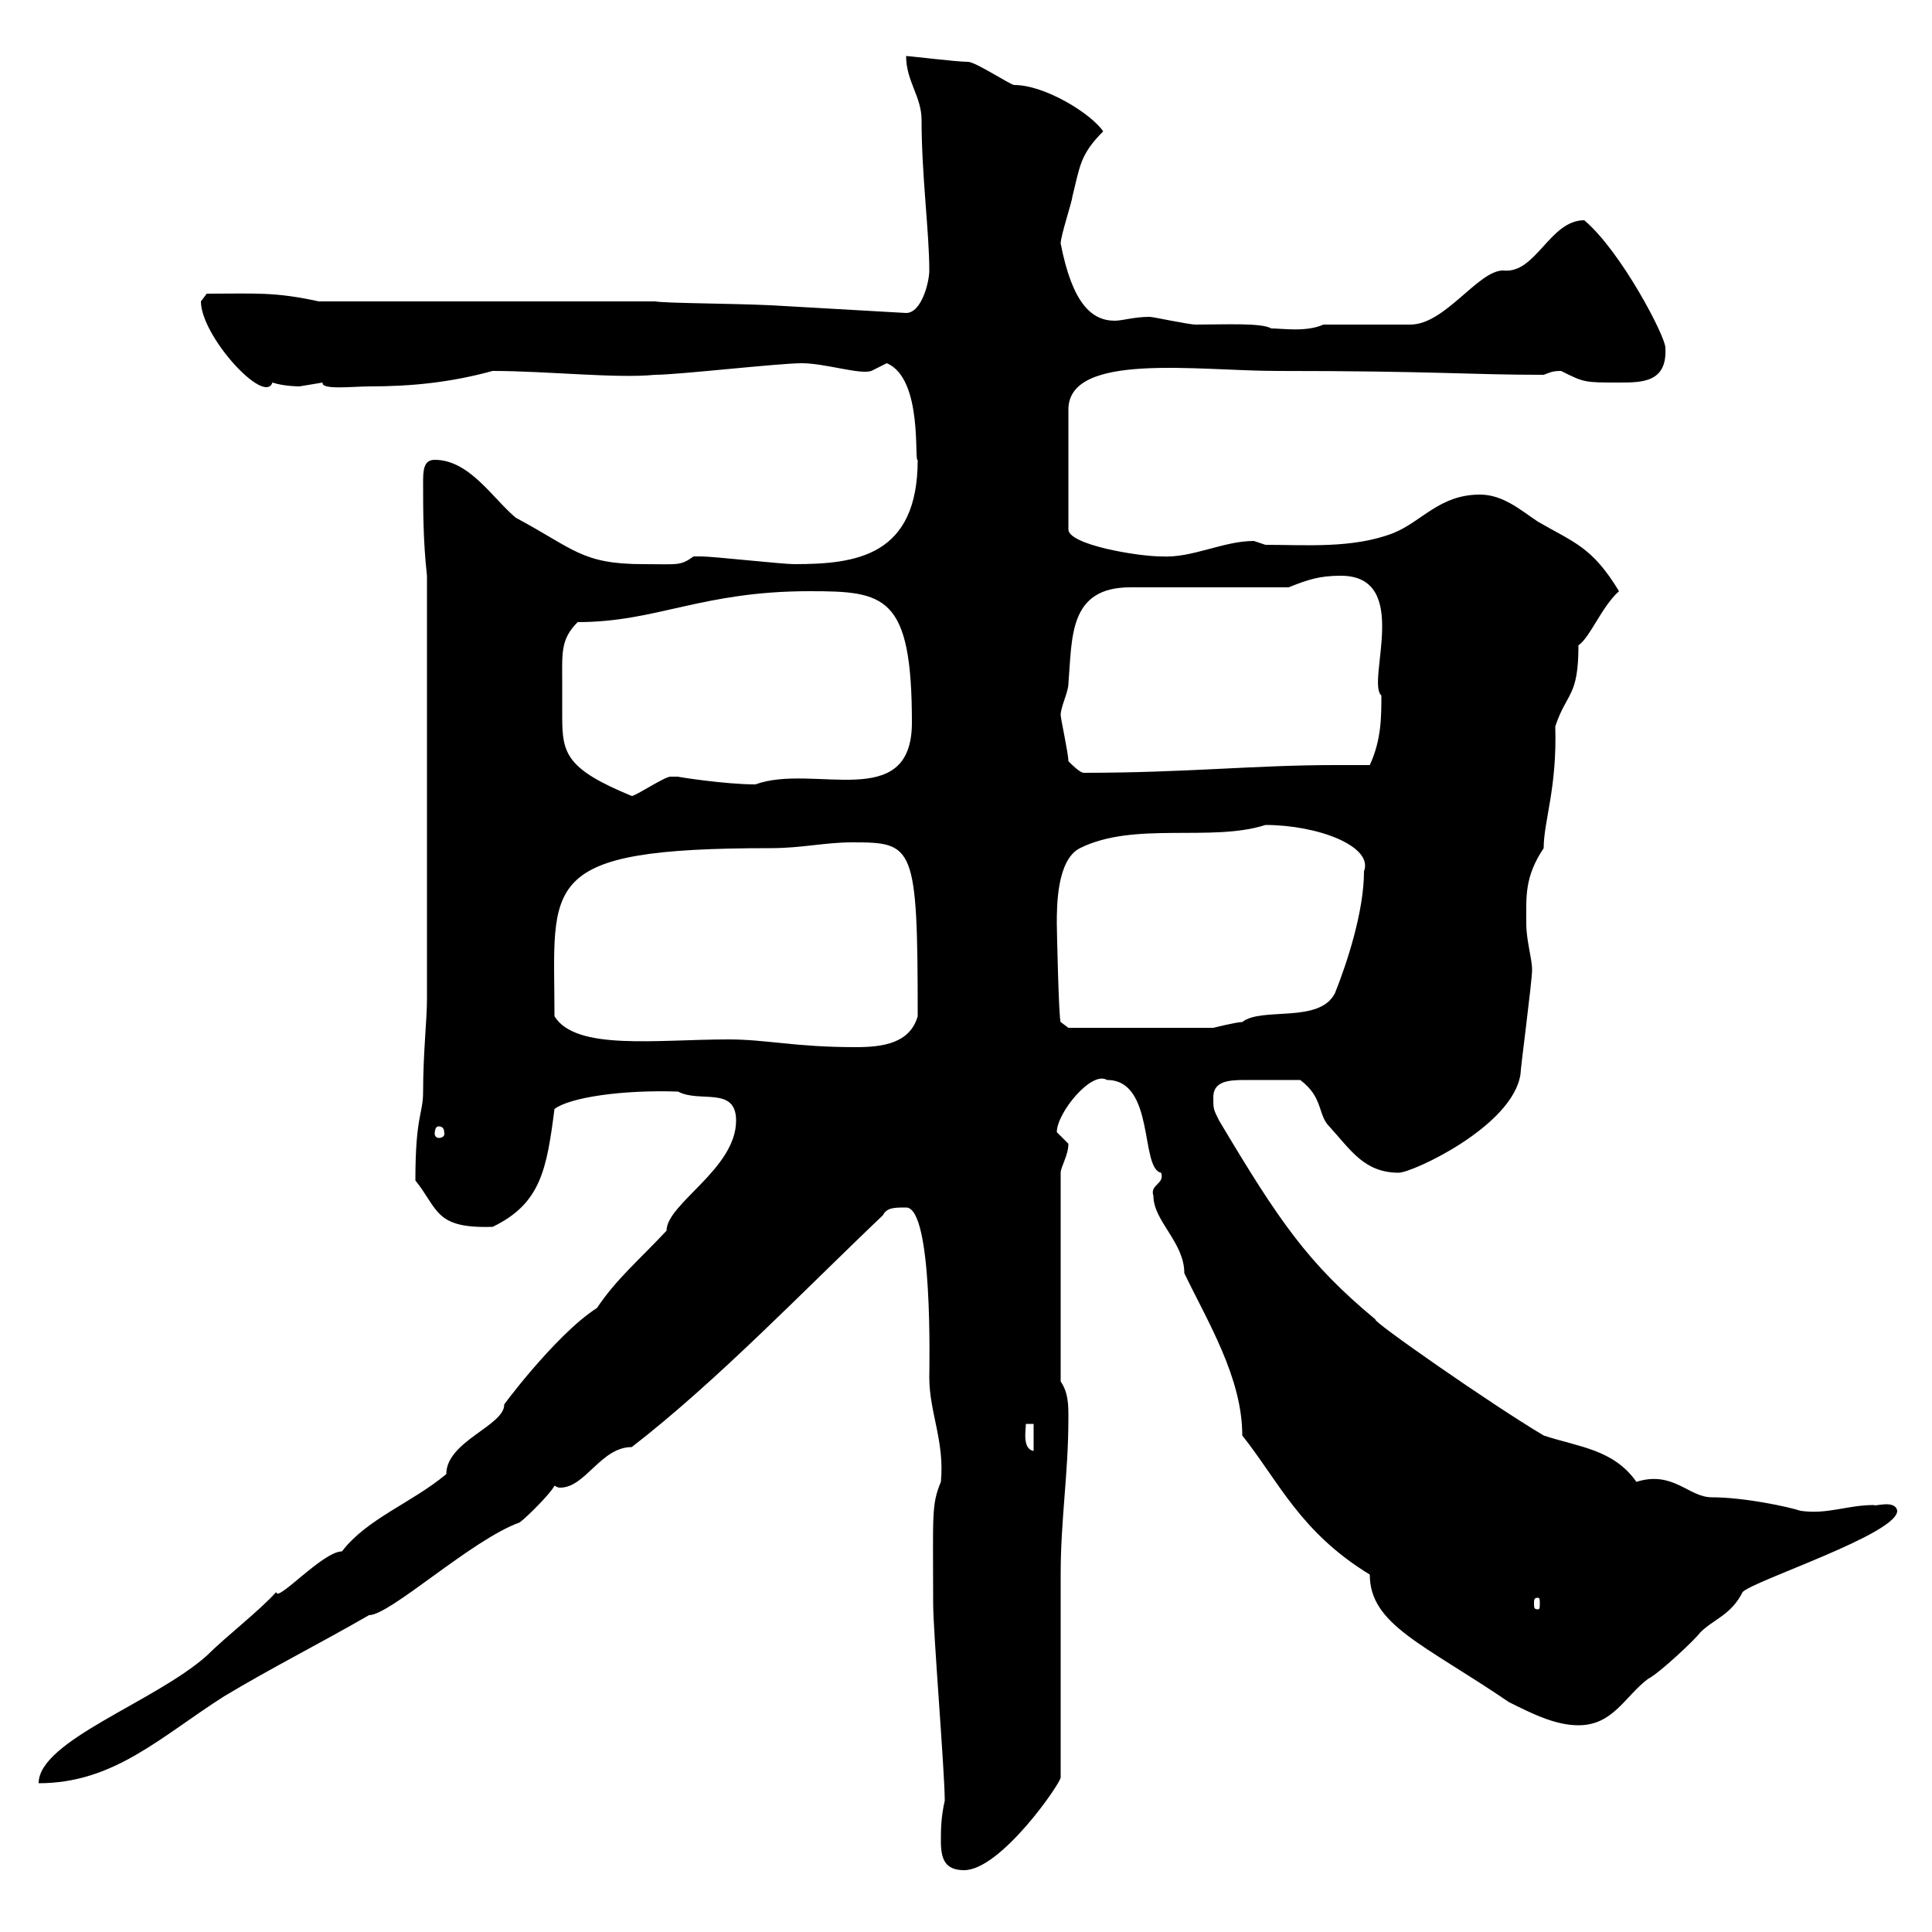<svg xmlns="http://www.w3.org/2000/svg" xmlns:xlink="http://www.w3.org/1999/xlink" width="300" height="300"><path d="M146.10 285.90C146.10 288.60 146.70 290.40 149.70 290.40C155.40 290.40 164.70 276.90 164.70 276C164.70 271.50 164.70 249 164.70 244.50C164.70 235.80 165.90 228.90 165.90 220.20C165.90 218.10 165.90 216.30 164.70 214.50L164.70 182.10C164.70 181.20 165.90 179.40 165.90 177.60C165.90 177.60 164.10 175.80 164.10 175.80C164.10 172.80 169.50 166.20 171.90 167.70C179.40 167.70 177 181.50 180.30 182.10C180.90 183.90 178.50 183.90 179.10 185.70C179.10 189.60 183.90 192.90 183.90 197.70C187.50 205.20 192.90 213.90 192.90 222.90C198.60 230.10 201.90 237.90 212.70 244.50C212.70 252.30 221.10 255.30 234.30 264.30C237.90 266.10 241.50 267.90 245.10 267.90C250.50 267.90 252.30 263.40 255.90 260.70C257.70 259.80 263.40 254.40 264 253.50C266.10 251.40 268.80 250.80 270.60 247.20C272.40 245.40 294.60 238.20 294.60 234.60C294.30 232.80 291 234 291 233.70C286.80 233.70 283.80 235.20 279.60 234.60C277.80 234 270.90 232.50 265.80 232.50C262.20 232.50 259.80 228.30 254.10 230.10C250.50 225 245.10 224.70 239.70 222.90C231.60 218.10 212.70 204.90 213.60 204.90C203.10 196.20 198.60 189.60 189.30 174C188.40 172.20 188.40 172.20 188.40 170.40C188.40 168 190.50 167.70 193.20 167.70C196.50 167.70 198.60 167.70 201.90 167.70C205.50 170.40 204.60 173.10 206.40 174.90C209.70 178.50 211.80 182.10 217.20 182.10C219.30 182.10 234.90 174.90 236.10 166.80C236.10 165.90 237.90 152.40 237.90 150.60C237.90 148.80 237 146.10 237 143.40C237 139.20 236.70 136.20 239.70 131.70C239.70 127.50 241.80 122.40 241.50 112.80C243.30 107.40 245.10 108.30 245.10 100.20C246.90 99 248.70 94.20 251.40 91.80C247.20 84.90 244.50 84.30 238.80 81C236.10 79.20 233.40 76.80 229.80 76.80C223.50 76.80 220.80 81 216.30 82.80C210 85.20 202.80 84.60 196.50 84.60C196.50 84.60 194.70 84 194.70 84C189.90 84 185.10 86.70 180.30 86.40C176.70 86.40 165.90 84.60 165.90 82.20L165.90 63.60C165.90 54.60 186 57.60 198.30 57.60C222.90 57.60 228 58.20 239.70 58.20C240.60 57.90 240.90 57.60 242.40 57.60C246 59.40 246 59.40 251.40 59.40C255 59.40 258.90 59.40 258.60 54C258.60 52.20 251.70 39 246 34.20C240.60 34.20 238.50 42.60 233.40 42C229.50 42 224.40 50.40 219 50.40L205.50 50.40C202.80 51.60 199.20 51 197.40 51C195.90 50.10 190.20 50.40 185.70 50.40C184.50 50.40 179.10 49.20 178.50 49.20C176.10 49.20 174.30 49.80 173.10 49.80C169.50 49.80 166.50 47.10 164.70 37.80C164.70 36.60 166.50 31.20 166.50 30.60C167.70 25.80 167.70 24 171.30 20.40C169.50 17.70 162.30 13.20 157.50 13.20C156.90 13.20 151.50 9.60 150.30 9.60C148.50 9.60 141.30 8.70 140.70 8.70C140.70 12.60 143.10 15 143.10 18.60C143.10 27.30 144.30 36 144.30 42C144.30 43.80 143.10 48.60 140.70 48.60L119.70 47.40C113.10 47.10 103.50 47.10 101.70 46.80L49.50 46.80C42.60 45.30 39.90 45.60 32.10 45.60C32.10 45.60 31.20 46.80 31.20 46.80C31.20 52.20 41.10 63 42.30 59.40C44.10 60 46.50 60 46.50 60C46.50 60 50.10 59.40 50.10 59.40C49.80 60.60 54.90 60 57.30 60C63.90 60 69.90 59.40 76.50 57.60C84.90 57.60 95.70 58.80 101.70 58.20C105.30 58.20 120.90 56.40 124.50 56.40C128.10 56.40 133.50 58.20 135.30 57.60C135.30 57.60 137.70 56.40 137.70 56.40C143.40 58.80 141.90 72 142.50 71.40C142.50 86.40 132.90 87.60 123.30 87.60C121.50 87.60 110.70 86.40 108.90 86.40C108.90 86.40 108.90 86.40 107.70 86.40C105.60 87.90 105.30 87.60 99.90 87.60C90.30 87.60 89.10 85.20 80.10 80.40C76.50 77.40 72.90 71.40 67.50 71.40C65.70 71.40 65.70 73.20 65.70 75C65.70 79.20 65.70 84 66.30 89.40L66.30 155.10C66.30 158.40 65.70 163.50 65.70 169.50C65.70 173.10 64.50 173.10 64.50 183.30C68.10 187.80 67.50 190.80 76.50 190.50C84 186.90 84.90 181.50 86.10 172.20C88.50 170.40 96.60 169.20 105.30 169.50C108.60 171.30 114.30 168.60 114.30 174C114.30 181.50 103.50 186.90 103.50 191.10C99.30 195.60 95.70 198.60 92.70 203.10C86.10 207.30 77.10 219.60 78.30 218.10C78.30 221.40 69.30 223.80 69.30 228.90C63.90 233.40 57 235.80 53.10 240.90C50.10 240.90 42.90 249 42.90 247.20C40.20 250.20 35.10 254.10 32.10 257.10C24 264.30 6 270.30 6 276.90C17.70 276.90 24.90 269.70 34.80 263.40C42.30 258.90 49.50 255.30 57.30 250.80C60.60 250.80 73.20 239.10 80.70 236.40C81.90 235.50 85.50 231.90 86.10 230.70C86.70 231 86.70 231 87 231C90.90 231 93.30 224.70 98.10 224.70C111.30 214.50 125.10 200.10 137.10 188.70C137.70 187.50 138.90 187.50 140.70 187.50C144.90 187.50 144.30 212.40 144.30 213.90C144.30 219.30 146.70 223.80 146.10 230.10C144.60 233.70 144.90 235.20 144.90 249C144.90 253.50 146.70 275.10 146.70 279.60C146.10 282.30 146.10 284.10 146.10 285.90ZM238.80 248.10C239.10 248.10 239.10 248.40 239.10 249C239.10 249.60 239.10 249.90 238.80 249.90C238.20 249.90 238.20 249.60 238.20 249C238.20 248.40 238.20 248.10 238.80 248.10ZM159.30 221.10L160.50 221.10L160.50 225.30C158.70 225 159.30 222 159.30 221.10ZM68.10 174.90C68.70 174.90 69 175.20 69 176.10C69 176.40 68.70 176.70 68.10 176.70C67.80 176.70 67.50 176.40 67.50 176.10C67.50 175.20 67.80 174.90 68.10 174.90ZM86.10 157.80C86.10 137.10 83.10 131.70 119.70 131.70C124.50 131.70 128.10 130.80 132.30 130.80C141.90 130.80 142.50 131.10 142.50 157.80C141.30 162 137.10 162.60 132.90 162.60C123.30 162.60 119.10 161.40 113.10 161.40C102 161.40 89.40 163.20 86.10 157.80ZM164.10 143.40C164.10 140.70 164.10 133.50 167.70 131.70C176.10 127.50 188.10 130.80 196.50 128.10C204.60 128.10 213.30 131.40 211.80 135.30C211.80 141.60 209.10 149.70 207.30 154.20C204.90 159 195.90 156.30 192.90 158.70C192 158.70 188.40 159.60 188.40 159.60L165.90 159.60L164.70 158.70C164.40 158.40 164.10 144 164.10 143.40ZM87.30 106.20C87.30 101.40 87 99.30 89.70 96.60C102 96.60 108.90 91.80 125.70 91.80C137.40 91.80 141.60 92.40 141.60 112.20C141.60 126.30 126.30 118.50 117.30 121.80C112.50 121.80 105 120.60 105.30 120.60C105.30 120.60 104.10 120.60 104.10 120.60C103.20 120.60 98.70 123.60 98.10 123.60C87.90 119.40 87.30 117 87.30 111.30C87.30 109.80 87.30 108 87.30 106.20ZM165.90 118.20C165.90 117 164.70 111.60 164.70 111C164.70 109.80 165.90 107.40 165.90 106.20C166.50 99 165.90 91.20 175.50 91.20L200.10 91.20C203.10 90 204.90 89.40 208.20 89.40C219.30 89.40 212.10 105.90 214.50 108C214.50 111.30 214.50 114.90 212.70 118.80C210.90 118.80 209.10 118.80 207.30 118.80C194.70 118.80 184.20 120 168.30 120C167.70 120 166.50 118.80 165.90 118.20Z"/></svg>